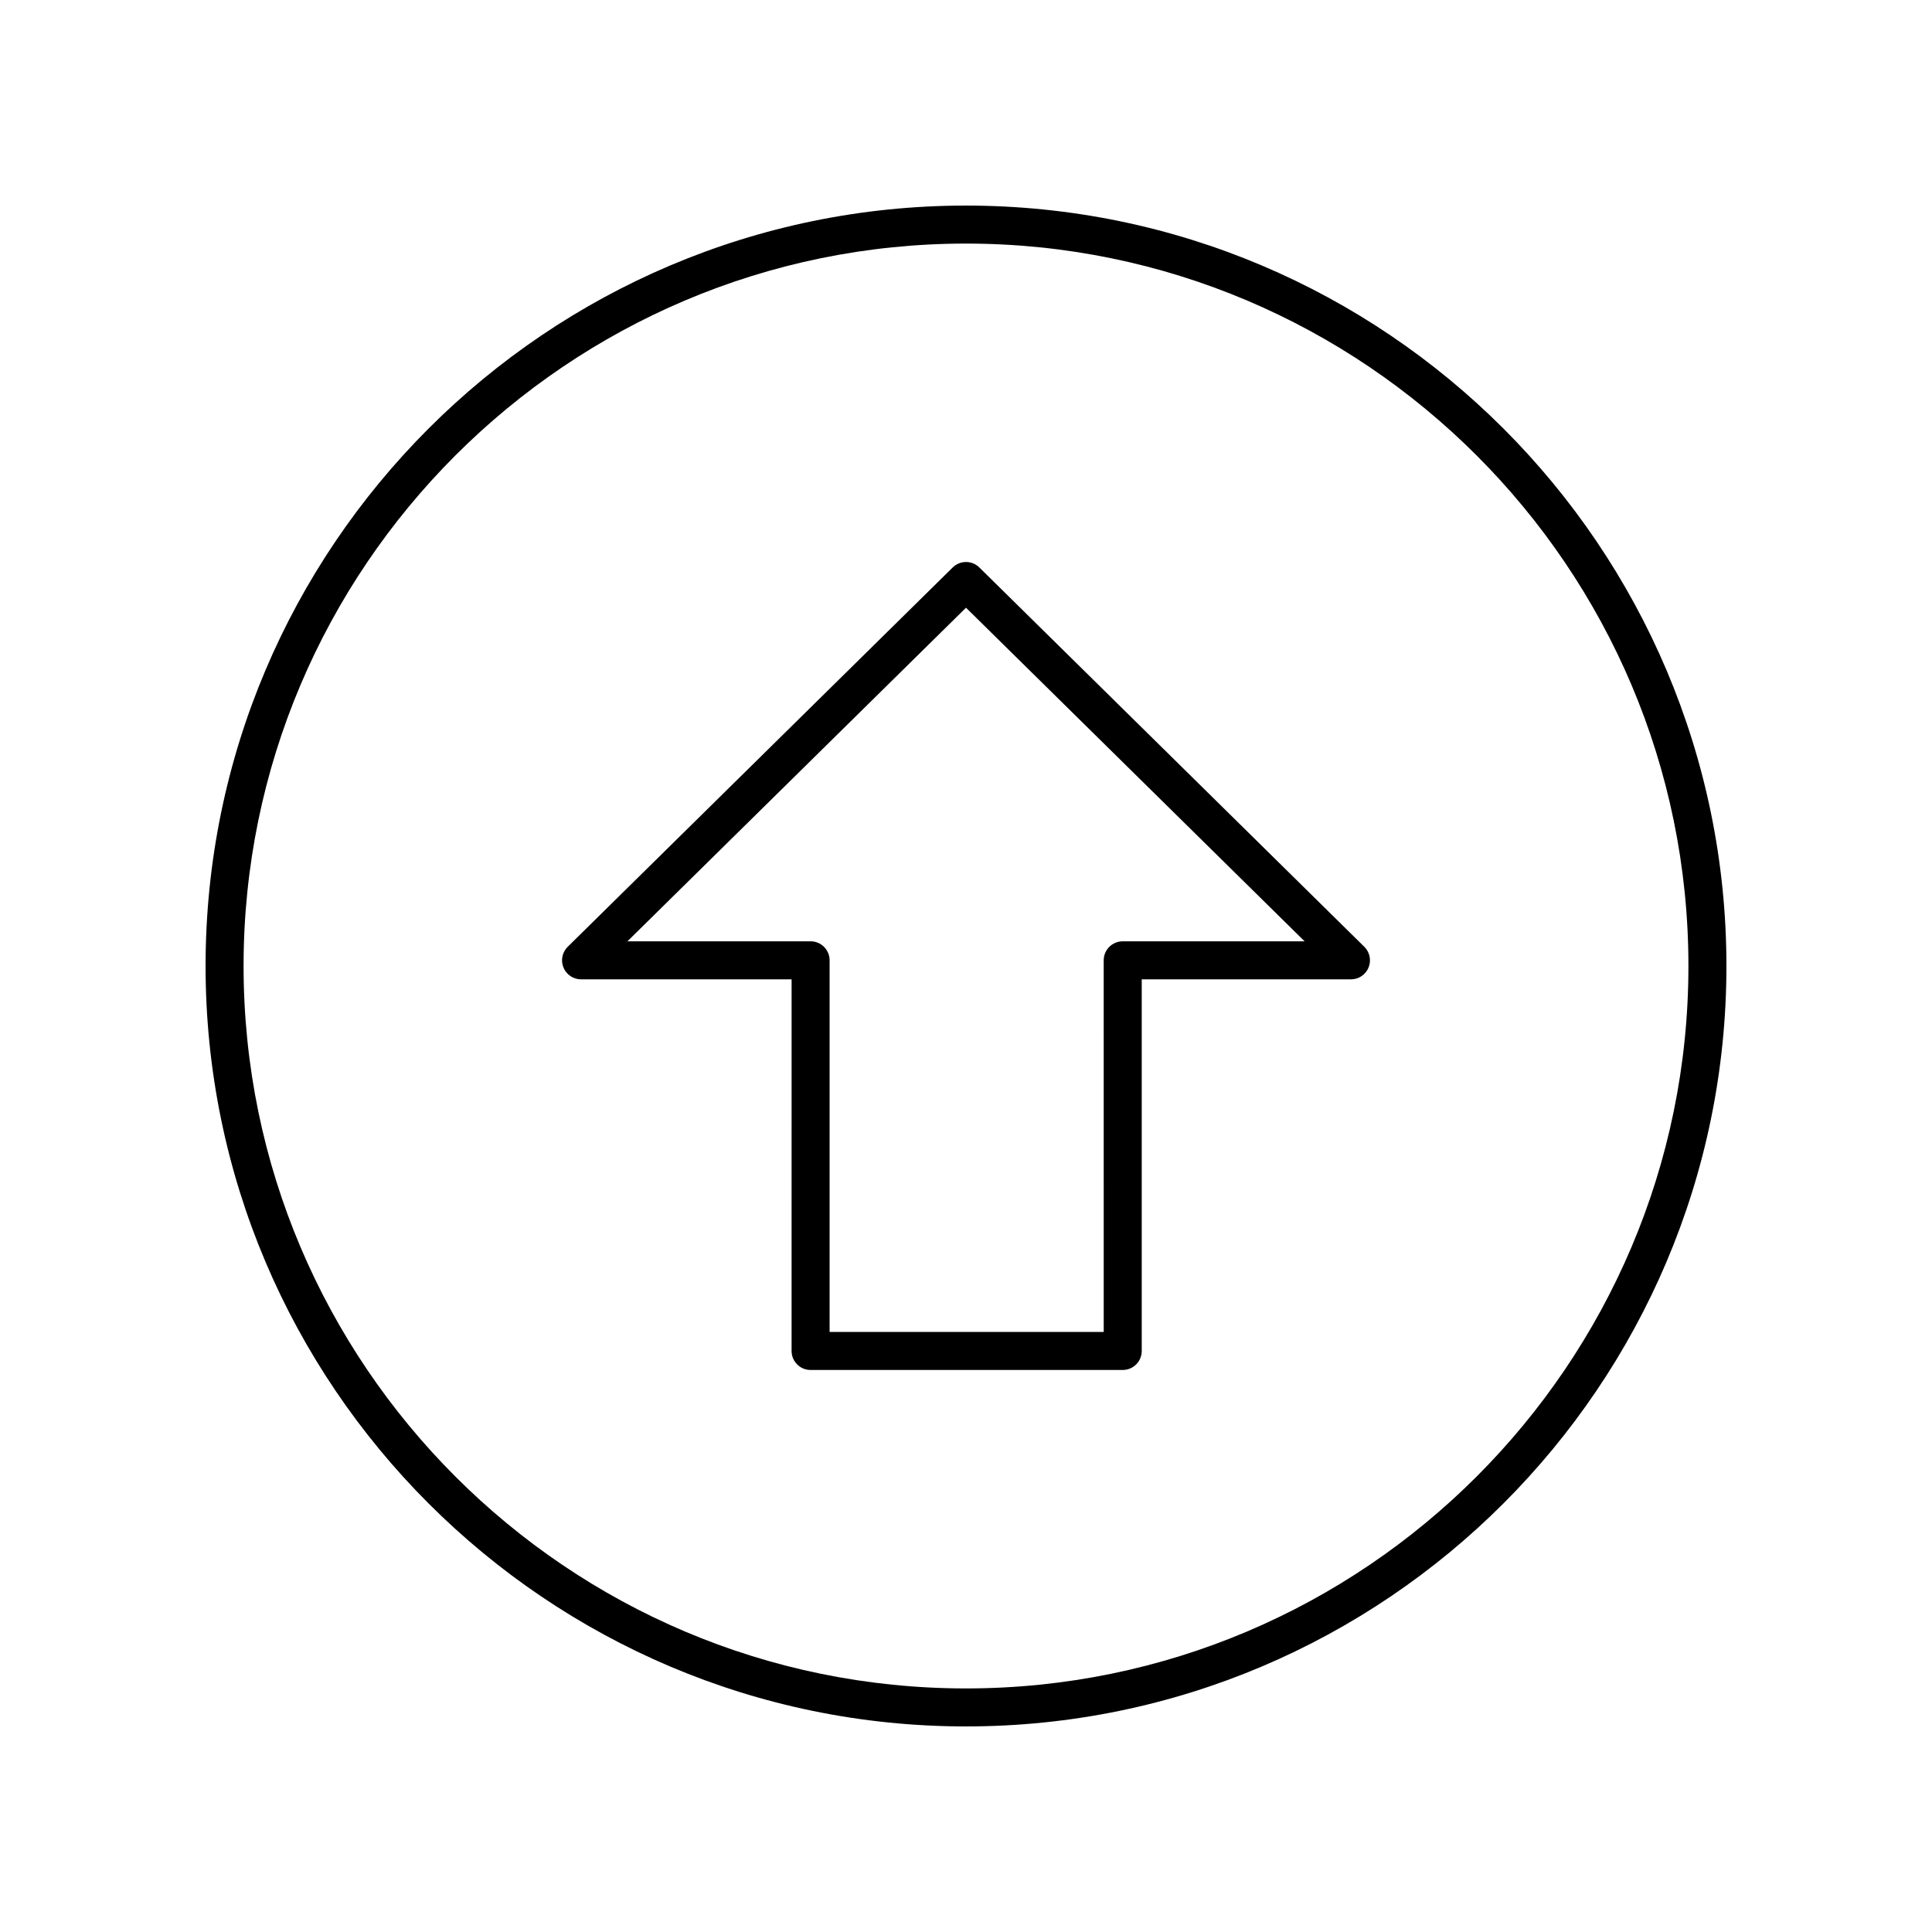 <?xml version="1.0" encoding="UTF-8"?>
<!-- The Best Svg Icon site in the world: iconSvg.co, Visit us! https://iconsvg.co -->
<svg fill="#000000" width="800px" height="800px" version="1.1" viewBox="144 144 512 512" xmlns="http://www.w3.org/2000/svg">
 <g>
  <path d="m400 198.48c-111.12 0-201.52 90.406-201.52 201.52s90.402 201.52 201.52 201.52 201.52-90.406 201.52-201.52c0-111.12-90.402-201.52-201.52-201.52zm0 392.97c-105.56 0-191.45-85.883-191.45-191.45 0-105.56 85.883-191.45 191.45-191.45 105.56 0 191.45 85.883 191.45 191.45-0.004 105.57-85.887 191.45-191.45 191.45z"/>
  <path d="m403.54 294.39c-1.957-1.938-5.113-1.938-7.07 0l-102.02 100.52c-1.457 1.434-1.902 3.606-1.125 5.496 0.773 1.895 2.617 3.129 4.66 3.129h55.797l-0.004 98.484c0 2.785 2.254 5.039 5.039 5.039h82.715c2.781 0 5.039-2.254 5.039-5.039v-98.484h55.453c2.043 0 3.887-1.234 4.66-3.129 0.773-1.891 0.328-4.062-1.125-5.496zm37.992 99.07c-2.781 0-5.039 2.254-5.039 5.039l0.004 98.48h-72.641v-98.484c0-2.785-2.254-5.039-5.039-5.039h-48.543l89.73-88.406 89.73 88.406z"/>
 </g>
</svg>